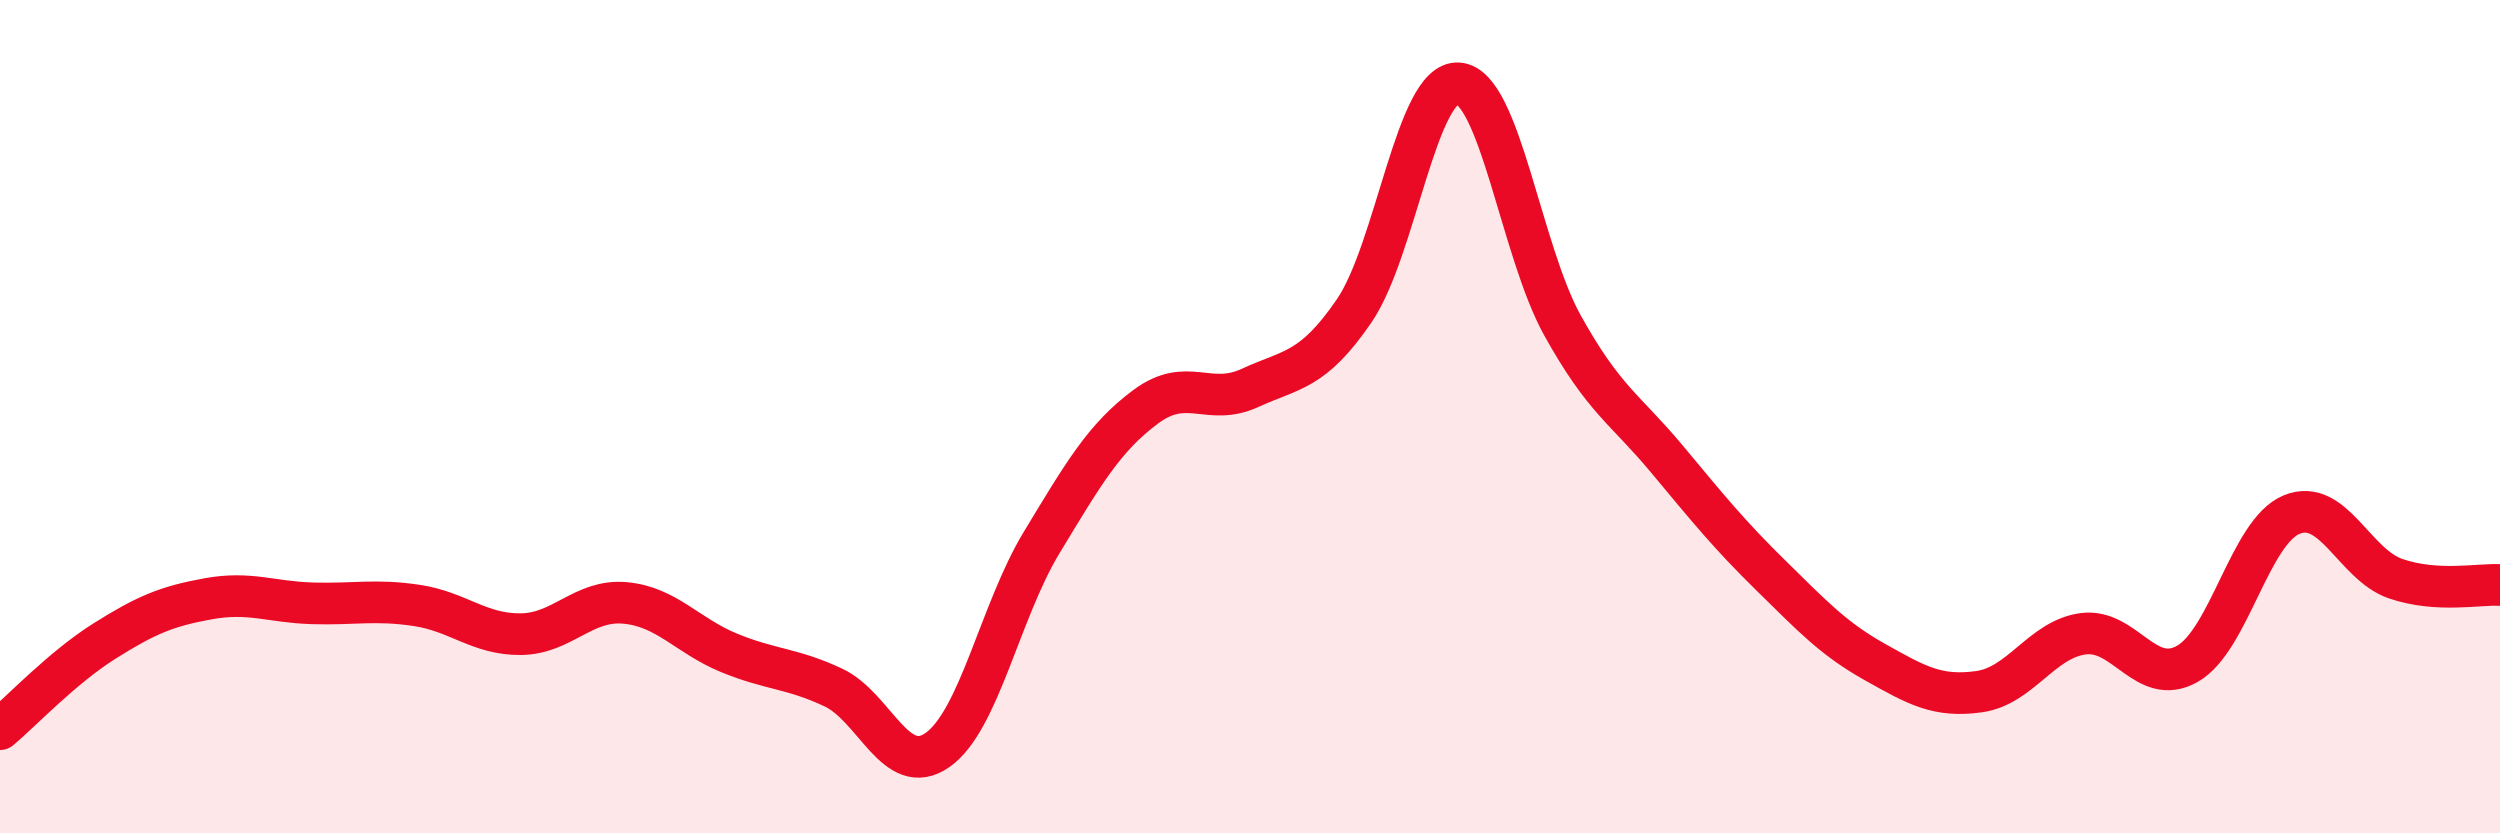 
    <svg width="60" height="20" viewBox="0 0 60 20" xmlns="http://www.w3.org/2000/svg">
      <path
        d="M 0,17.5 C 0.5,17.08 1.5,16.02 2.5,15.39 C 3.5,14.76 4,14.55 5,14.37 C 6,14.19 6.5,14.45 7.5,14.48 C 8.5,14.51 9,14.38 10,14.53 C 11,14.68 11.5,15.23 12.5,15.22 C 13.5,15.21 14,14.38 15,14.47 C 16,14.56 16.5,15.26 17.5,15.67 C 18.5,16.08 19,16.03 20,16.5 C 21,16.97 21.5,18.7 22.5,18 C 23.5,17.3 24,14.67 25,13.02 C 26,11.37 26.5,10.5 27.5,9.76 C 28.5,9.02 29,9.77 30,9.31 C 31,8.85 31.5,8.92 32.5,7.46 C 33.5,6 34,1.93 35,2 C 36,2.07 36.5,6.01 37.5,7.81 C 38.5,9.61 39,9.81 40,11.01 C 41,12.21 41.5,12.83 42.5,13.81 C 43.5,14.79 44,15.33 45,15.89 C 46,16.45 46.5,16.74 47.5,16.6 C 48.5,16.46 49,15.34 50,15.21 C 51,15.08 51.5,16.5 52.5,15.93 C 53.5,15.36 54,12.76 55,12.35 C 56,11.94 56.5,13.55 57.5,13.89 C 58.5,14.23 59.5,14.01 60,14.04L60 20L0 20Z"
        fill="#EB0A25"
        opacity="0.1"
        stroke-linecap="round"
        stroke-linejoin="round"
      />
      <path
        d="M 0,17.5 C 0.5,17.08 1.5,16.02 2.5,15.39 C 3.5,14.76 4,14.55 5,14.37 C 6,14.19 6.5,14.45 7.5,14.48 C 8.5,14.51 9,14.38 10,14.53 C 11,14.68 11.5,15.23 12.5,15.22 C 13.5,15.21 14,14.38 15,14.47 C 16,14.56 16.5,15.26 17.5,15.67 C 18.5,16.08 19,16.03 20,16.5 C 21,16.97 21.5,18.7 22.5,18 C 23.5,17.3 24,14.67 25,13.02 C 26,11.37 26.5,10.5 27.5,9.76 C 28.5,9.02 29,9.77 30,9.31 C 31,8.85 31.5,8.92 32.5,7.46 C 33.5,6 34,1.93 35,2 C 36,2.07 36.5,6.01 37.5,7.81 C 38.5,9.61 39,9.81 40,11.01 C 41,12.21 41.5,12.83 42.5,13.81 C 43.5,14.79 44,15.33 45,15.89 C 46,16.45 46.5,16.74 47.5,16.6 C 48.5,16.46 49,15.34 50,15.21 C 51,15.08 51.5,16.5 52.5,15.93 C 53.5,15.36 54,12.76 55,12.35 C 56,11.94 56.5,13.55 57.5,13.89 C 58.5,14.23 59.5,14.01 60,14.04"
        stroke="#EB0A25"
        stroke-width="1"
        fill="none"
        stroke-linecap="round"
        stroke-linejoin="round"
      />
    </svg>
  